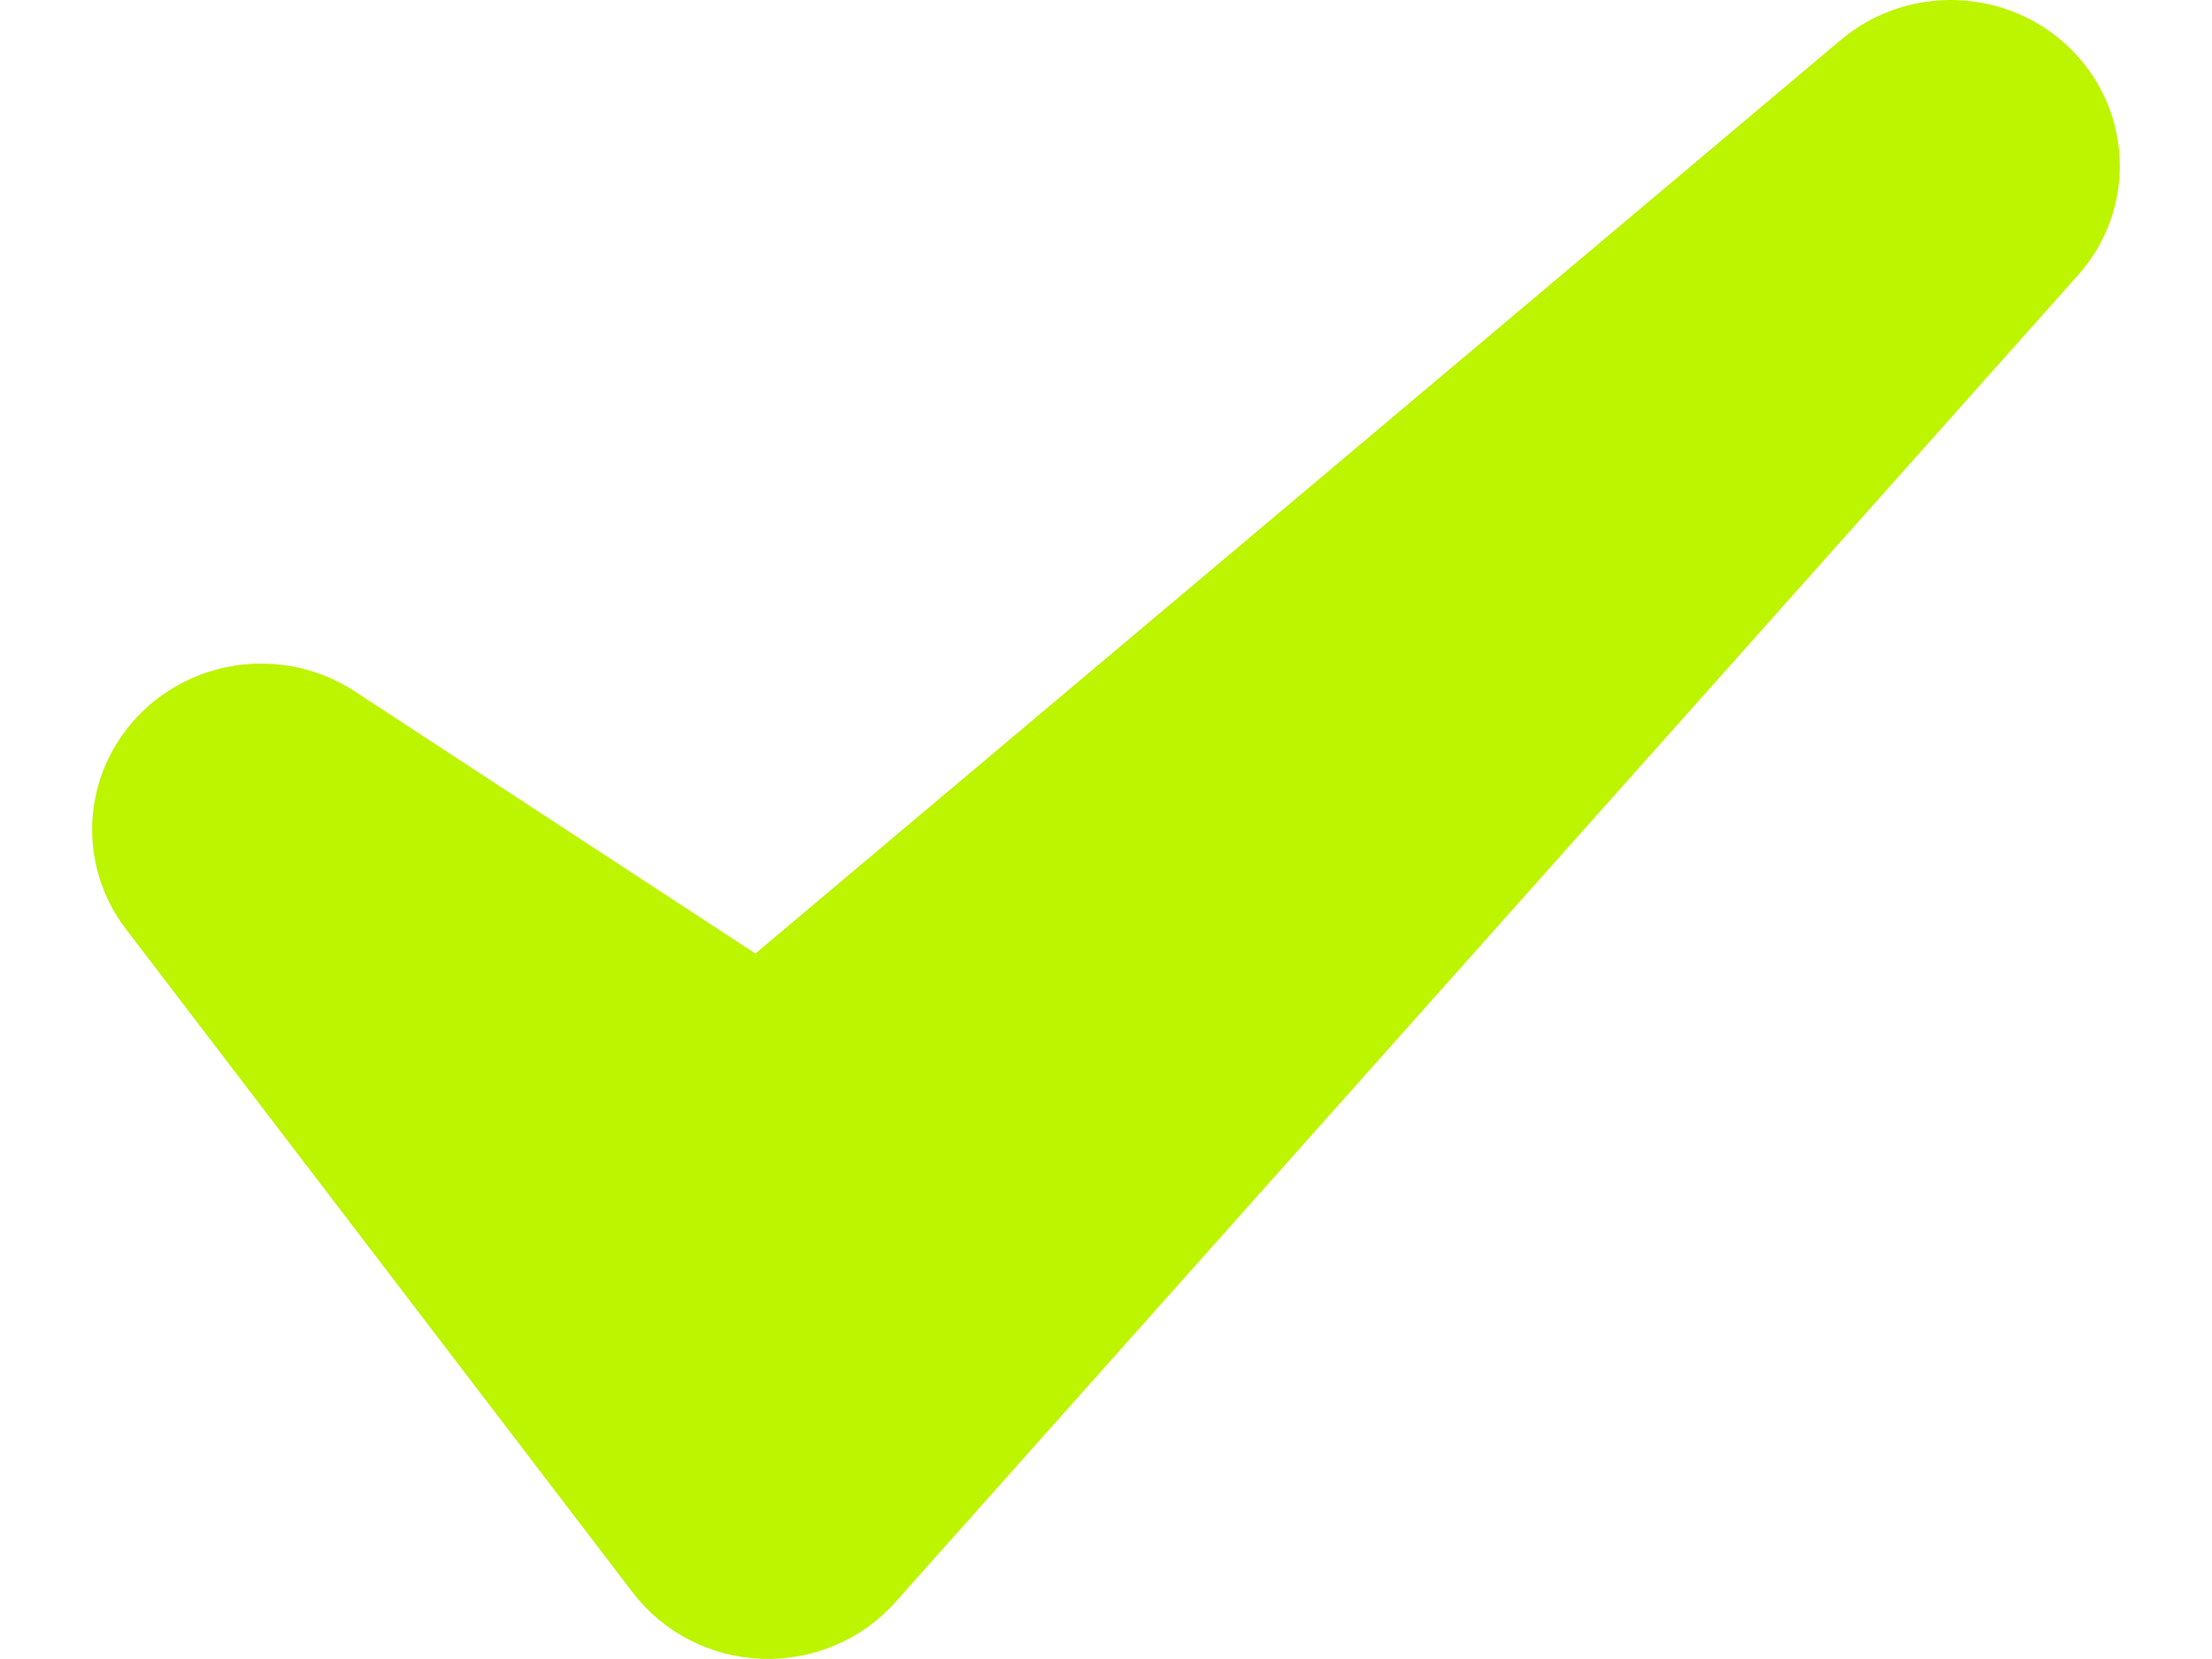 <svg width="12" height="9" viewBox="0 0 12 9" fill="none" xmlns="http://www.w3.org/2000/svg">
<path fill-rule="evenodd" clip-rule="evenodd" d="M1.925 3.751C1.554 3.508 1.058 3.563 0.751 3.882C0.444 4.2 0.415 4.689 0.683 5.04L3.433 8.64C3.599 8.857 3.856 8.989 4.132 8.999C4.408 9.009 4.675 8.897 4.857 8.692L11.273 1.493C11.59 1.138 11.573 0.603 11.235 0.267C10.896 -0.069 10.352 -0.09 9.987 0.216L4.098 5.173L1.925 3.751Z" fill="#BDF400"/>
</svg>
